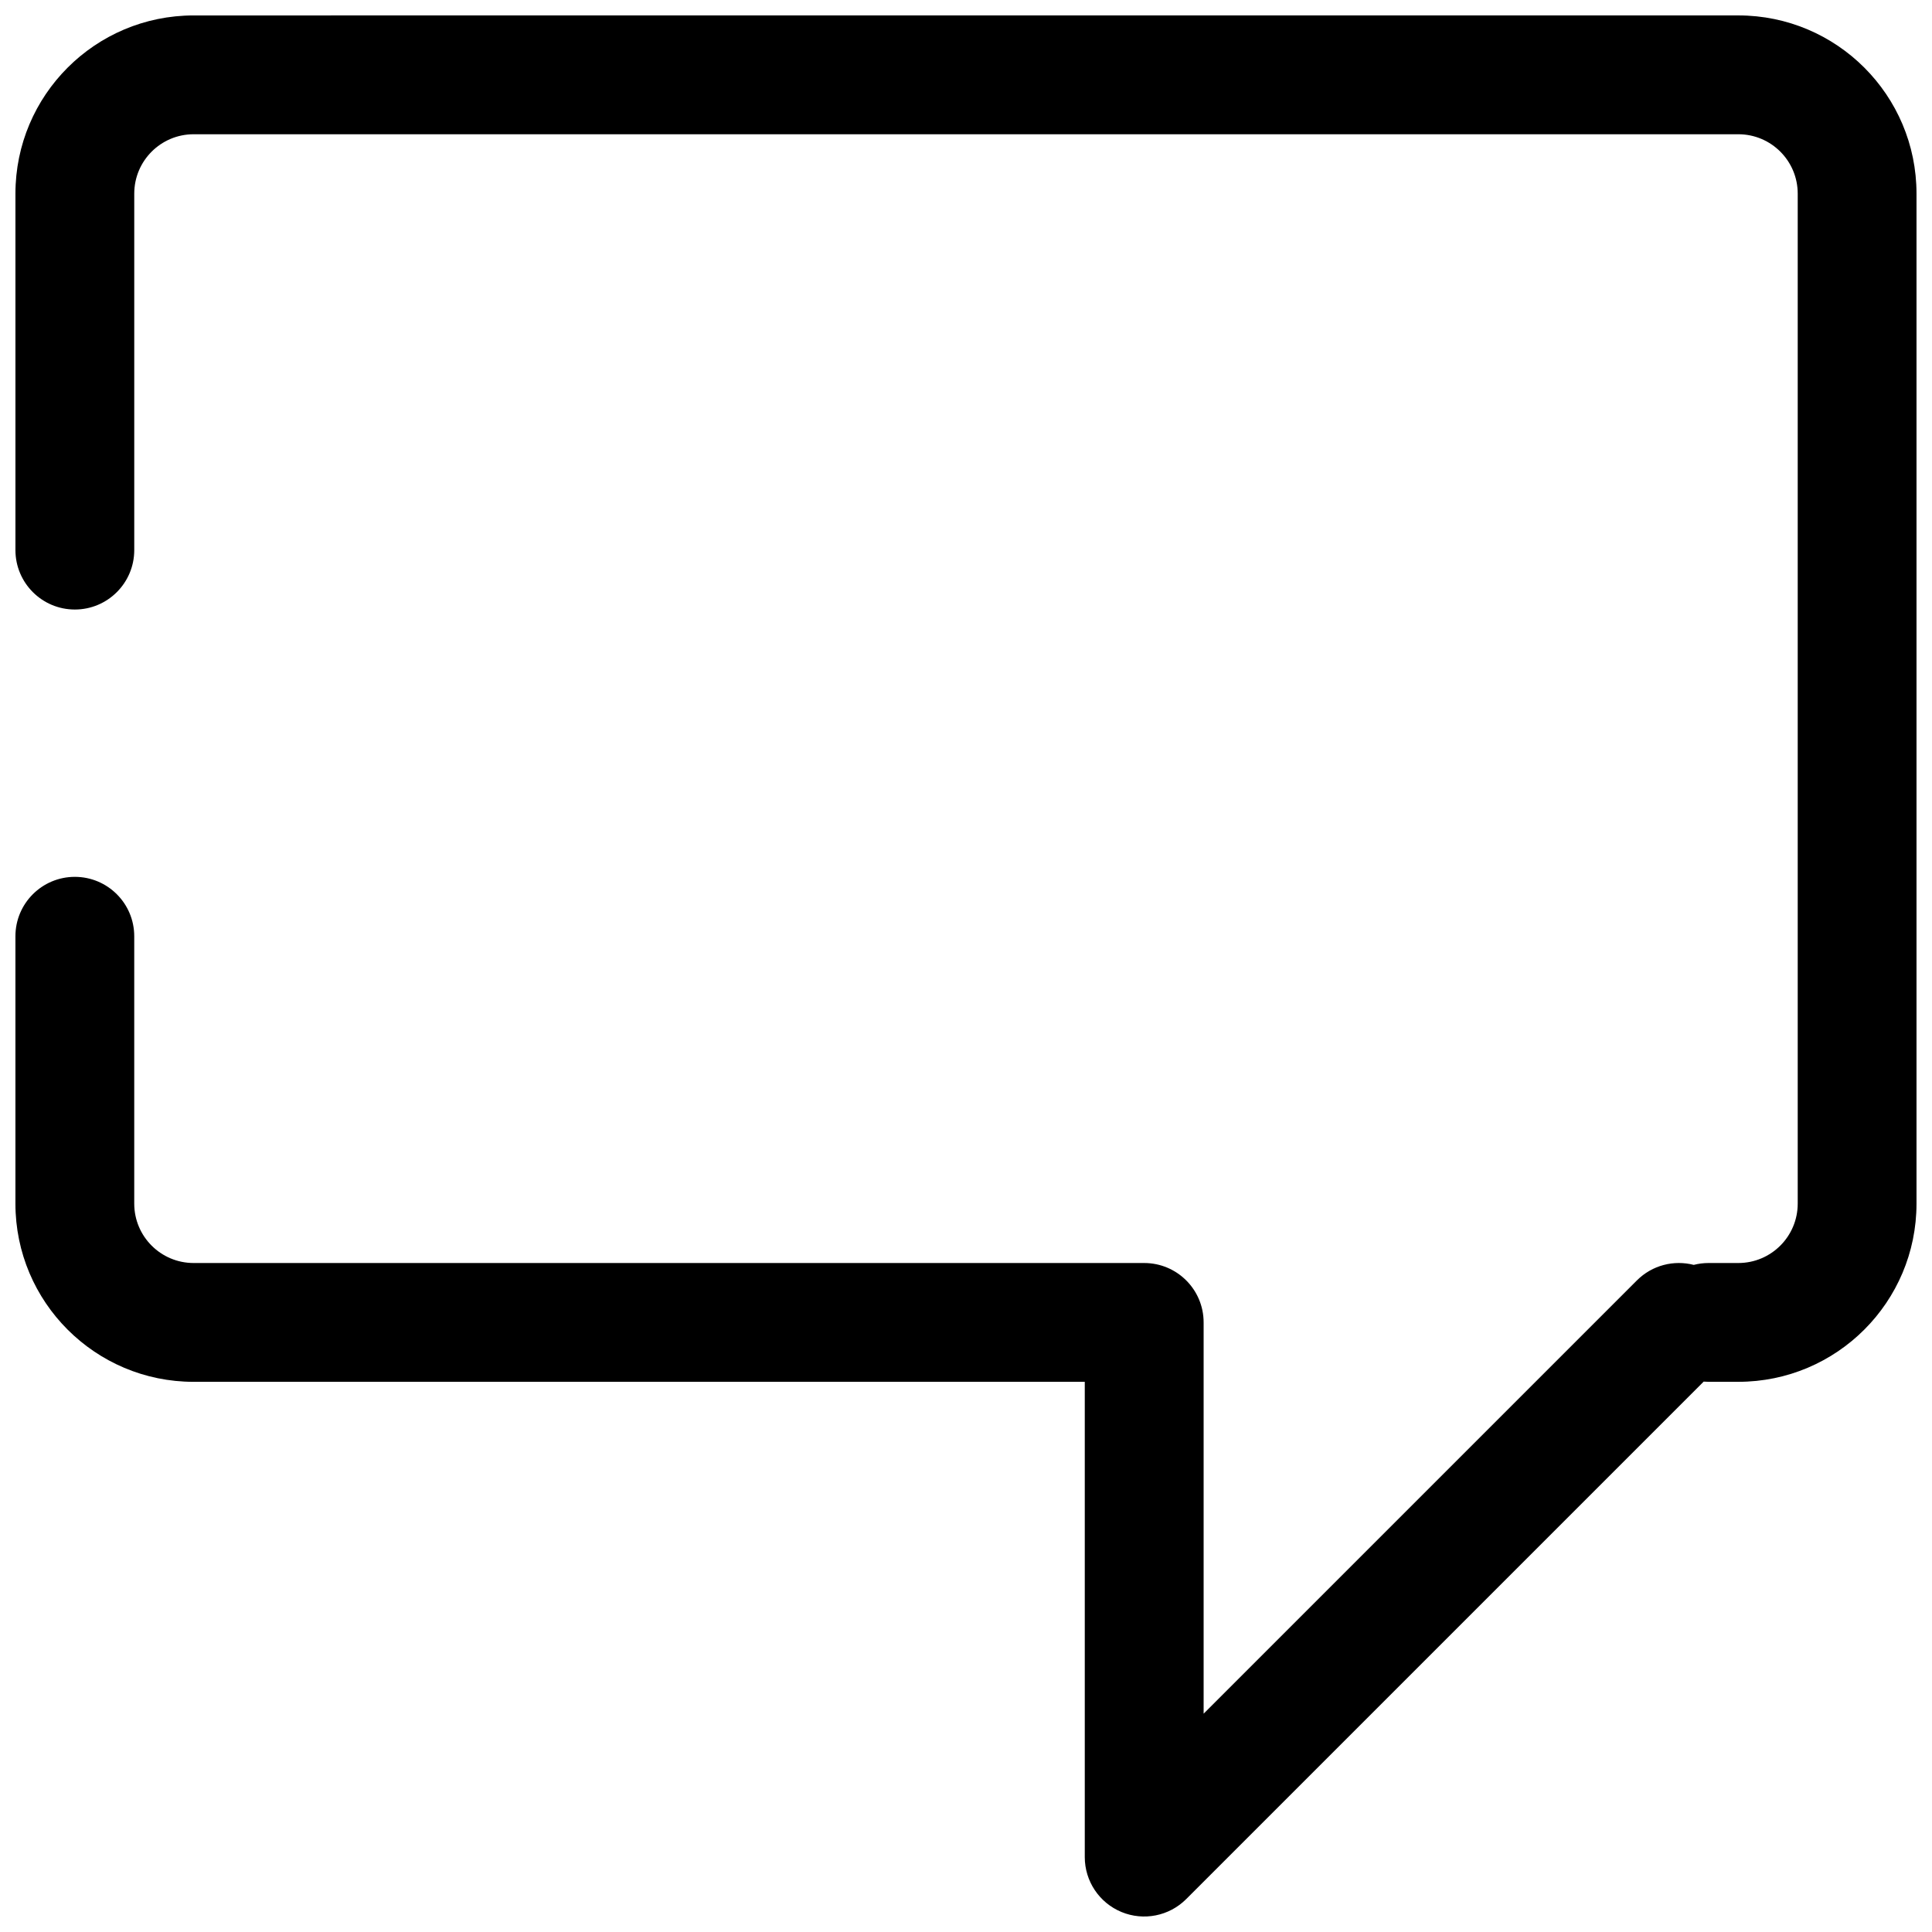 <?xml version="1.0" encoding="UTF-8"?>
<!-- Uploaded to: ICON Repo, www.iconrepo.com, Generator: ICON Repo Mixer Tools -->
<svg width="800px" height="800px" version="1.1" viewBox="144 144 512 512" xmlns="http://www.w3.org/2000/svg">
 <defs>
  <clipPath id="a">
   <path d="m148.09 148.09h503.81v503.81h-503.81z"/>
  </clipPath>
 </defs>
 <g clip-path="url(#a)">
  <path d="m195.32 148.09c-26.082 0-47.23 21.148-47.23 47.23v94.465c0 8.695 7.051 15.746 15.742 15.746 8.695 0 15.746-7.051 15.746-15.746v-94.465c0-8.695 7.047-15.742 15.742-15.742h409.35c8.695 0 15.742 7.047 15.742 15.742v267.65c0 8.695-7.047 15.742-15.742 15.742h-7.871c-1.363 0-2.68 0.172-3.941 0.496-5.215-1.34-10.984 0.031-15.066 4.117l-114.82 114.82v-103.69c0-8.695-7.051-15.742-15.746-15.742h-251.91c-8.695 0-15.742-7.047-15.742-15.742v-70.852c0-8.695-7.051-15.742-15.746-15.742-8.691 0-15.742 7.047-15.742 15.742v70.852c0 26.086 21.148 47.23 47.23 47.23h236.16v125.95c0 6.367 3.832 12.109 9.719 14.547 5.883 2.434 12.652 1.086 17.156-3.414l137.14-137.14c0.43 0.035 0.863 0.051 1.301 0.051h7.871c26.086 0 47.23-21.145 47.23-47.23v-267.65c0-26.082-21.145-47.23-47.23-47.23z" fill-rule="evenodd"/>
 </g>
</svg>